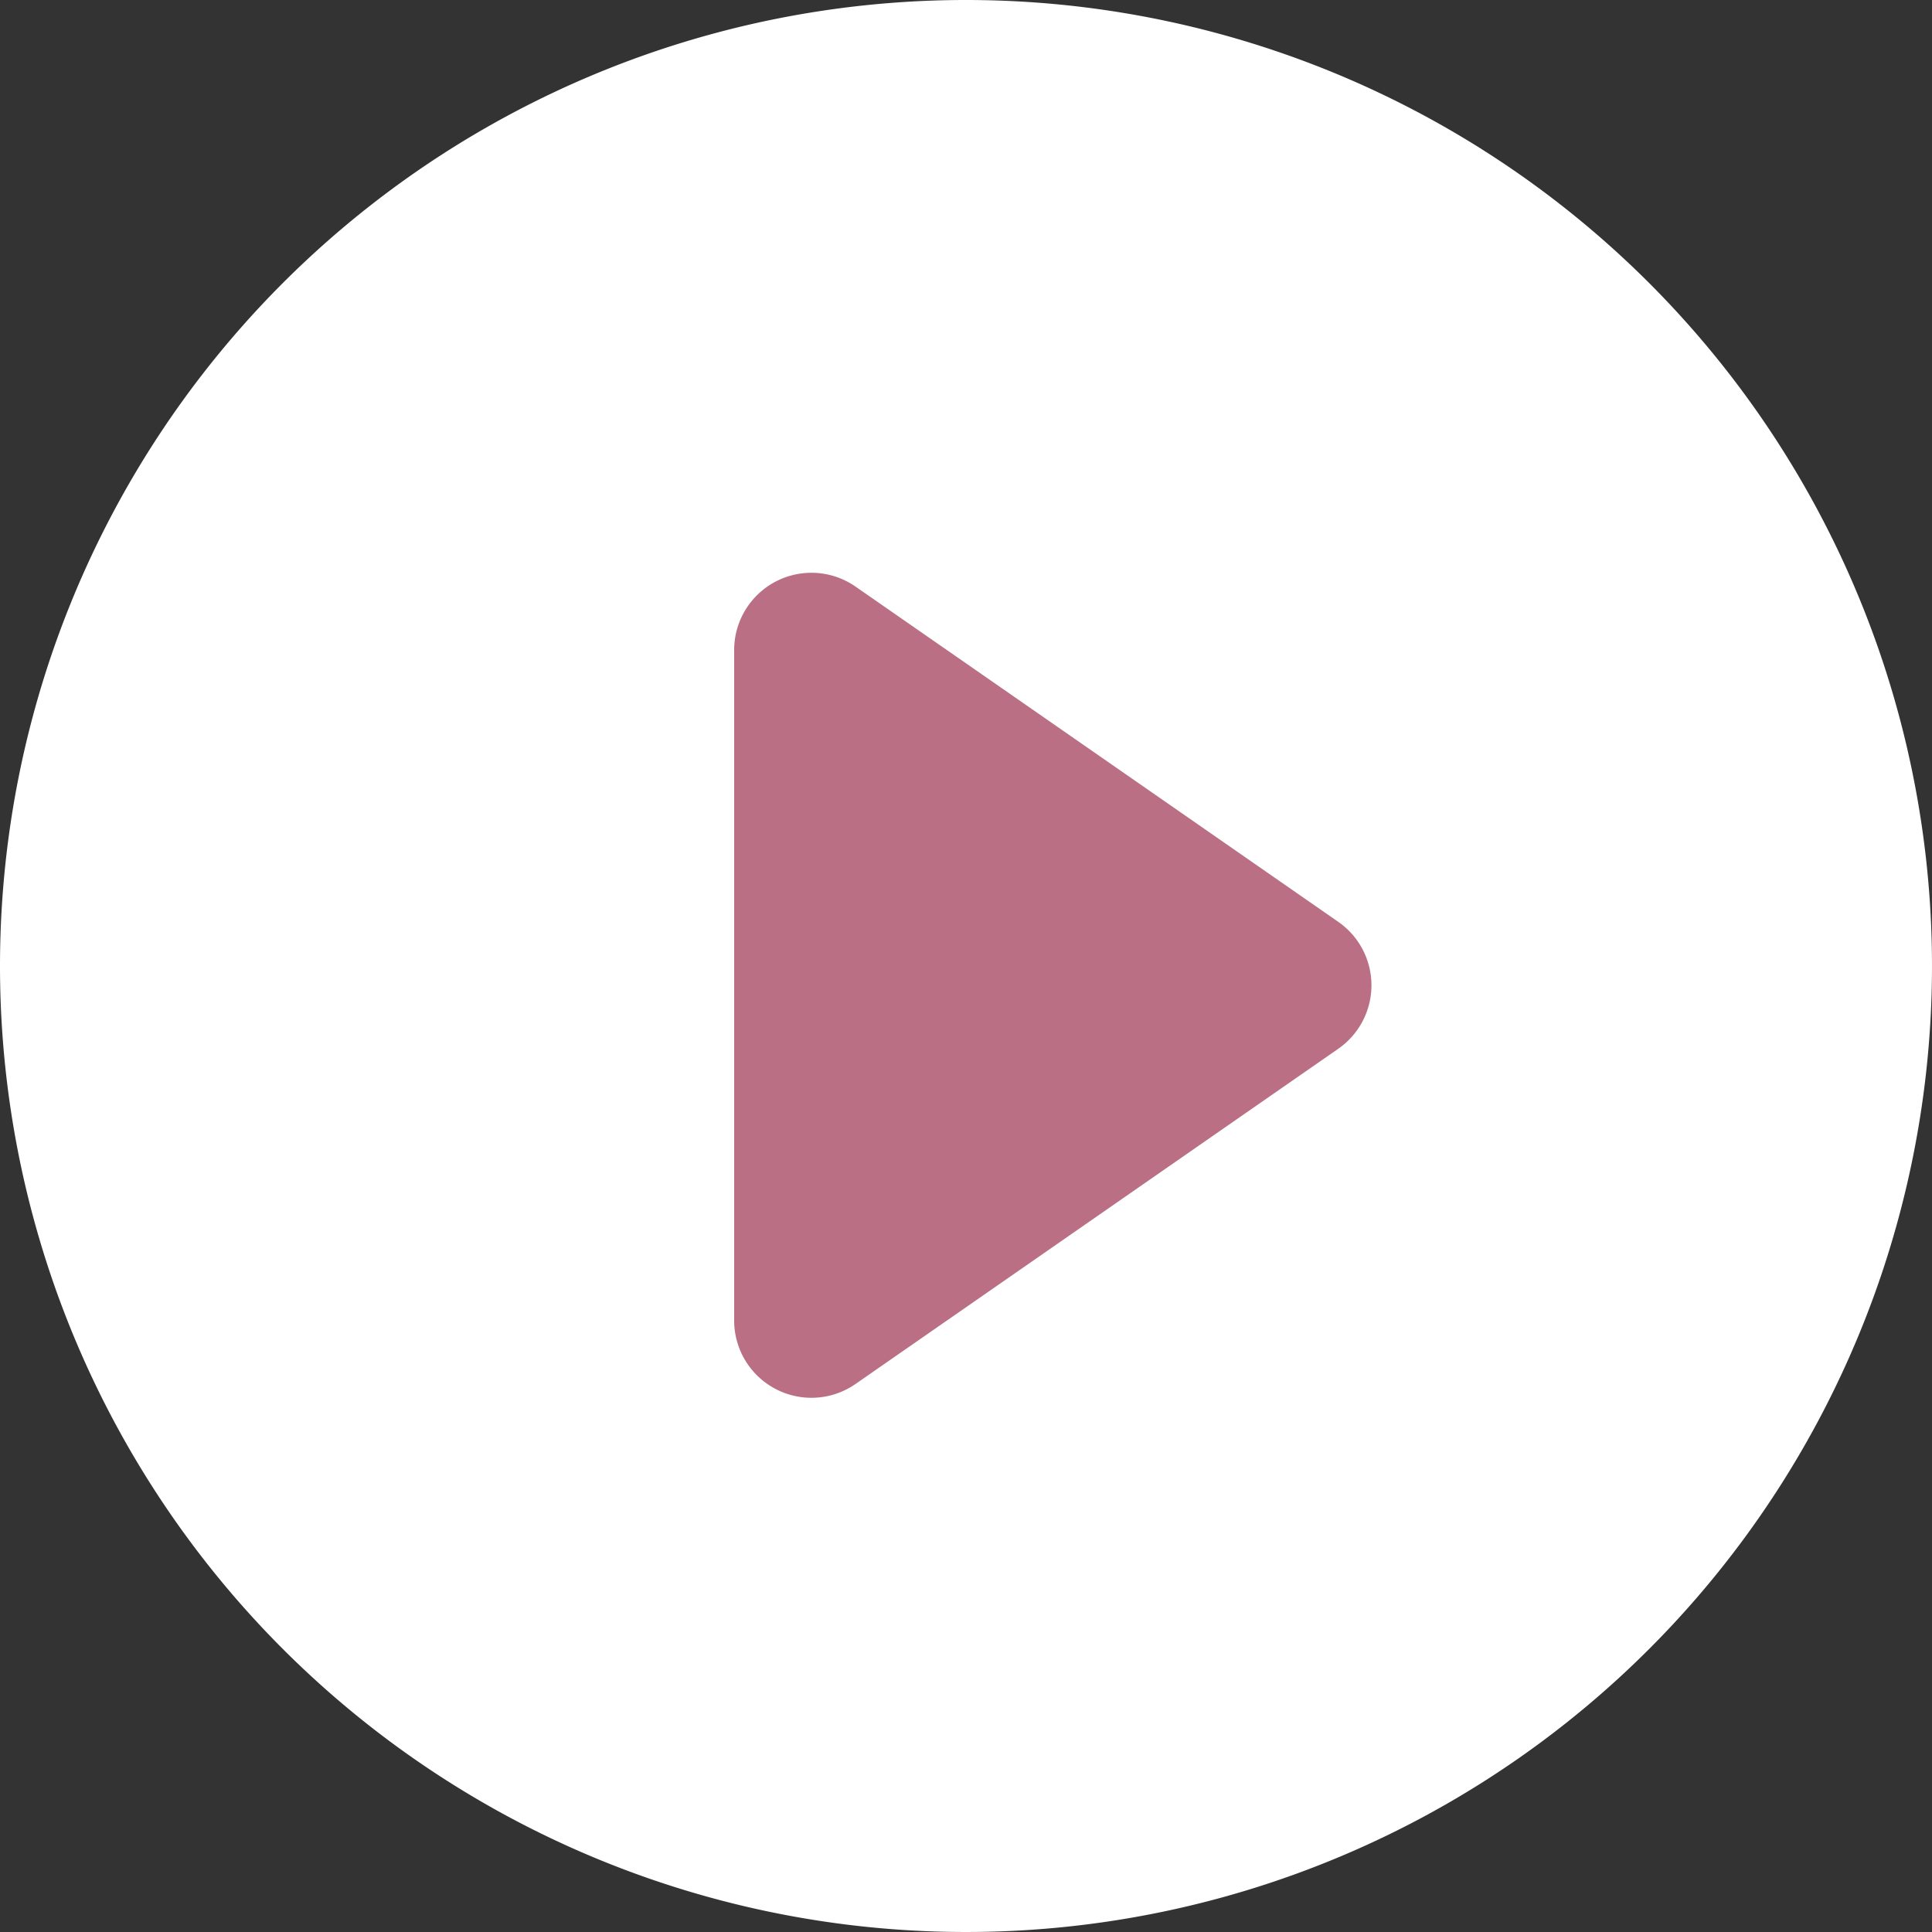 <svg xmlns="http://www.w3.org/2000/svg" width="50" height="50" viewBox="0 0 50 50">
  <rect x="0" y="0" width="50" height="50" fill="#333333" stroke="none"/>
  <g id="Group_1586" data-name="Group 1586" transform="translate(-883 -2478)">
    <path id="Path_841" data-name="Path 841" d="M25,0A25,25,0,1,1,0,25,25,25,0,0,1,25,0Z" transform="translate(883 2478)" fill="#fff"/>
    <path id="Polygon_3" data-name="Polygon 3" d="M10.857,2.366a2,2,0,0,1,3.285,0l8.676,12.494A2,2,0,0,1,21.176,18H3.824a2,2,0,0,1-1.643-3.141Z" transform="translate(920 2491) rotate(90)" fill="#ba6f85"/>
  </g>
</svg>
